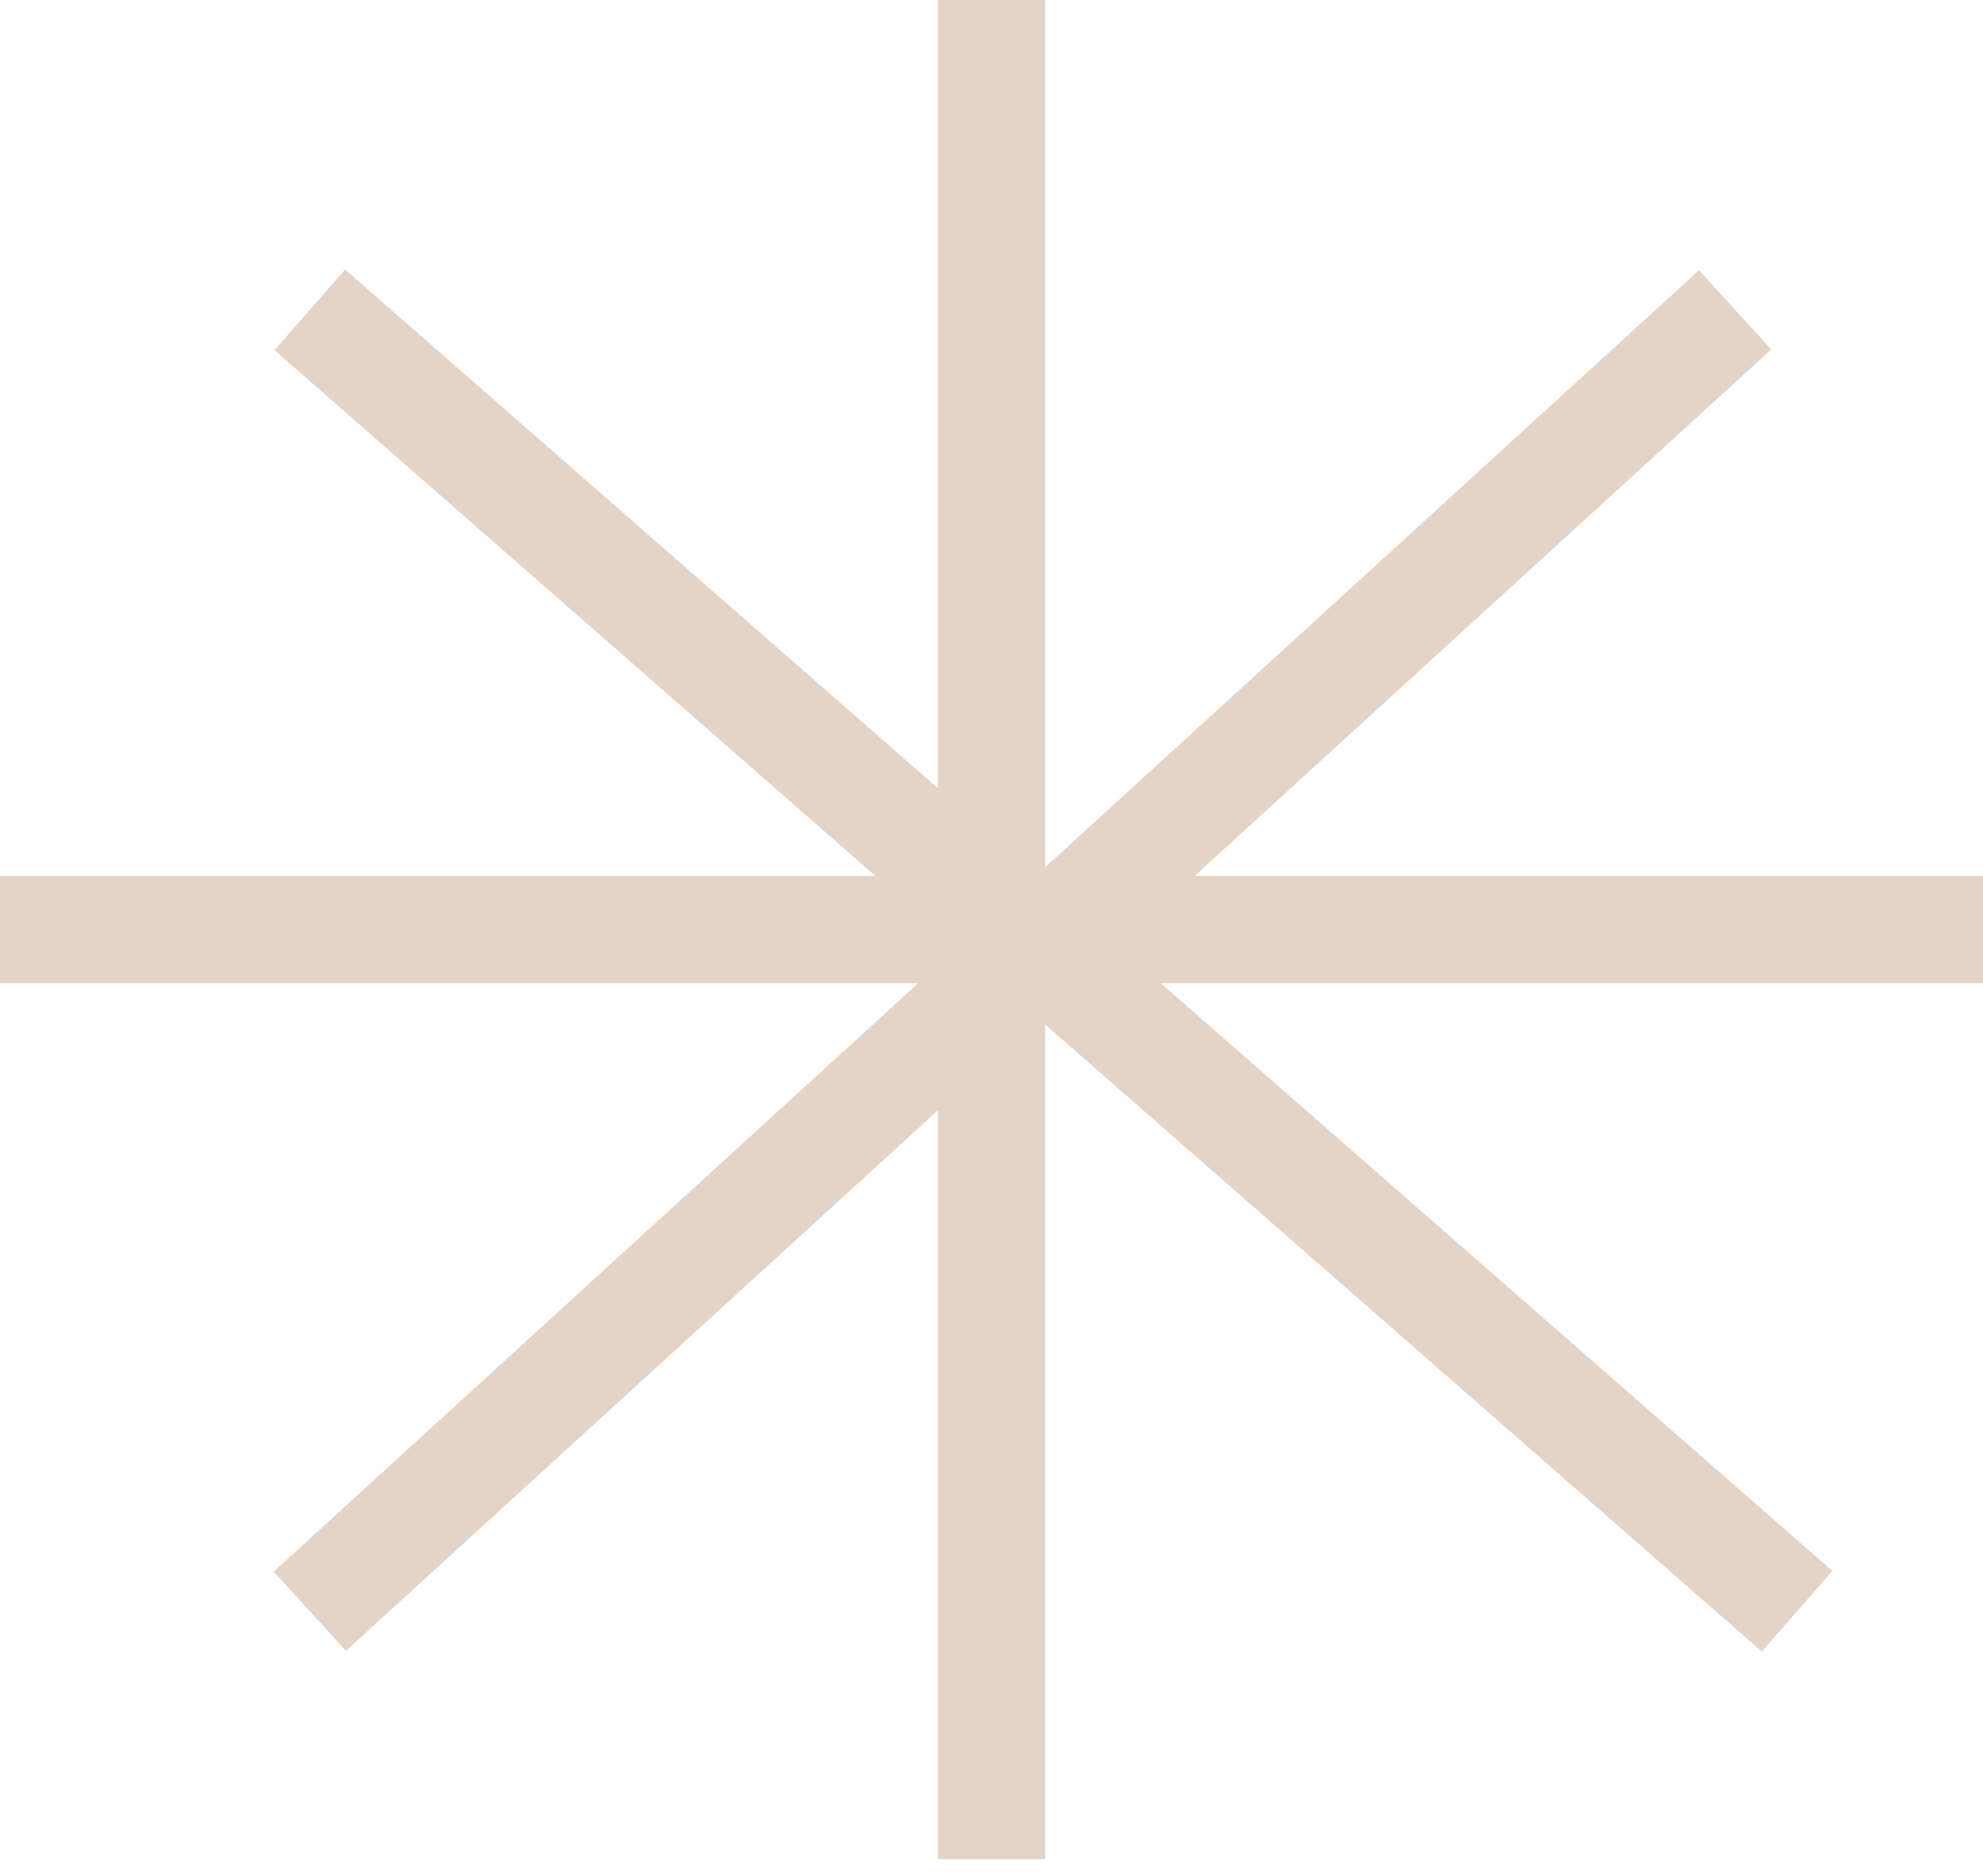 <?xml version="1.0" encoding="UTF-8"?> <svg xmlns="http://www.w3.org/2000/svg" width="37" height="35" viewBox="0 0 37 35" fill="none"><path d="M5.781 30.062L32.375 5.781" stroke="#E4D3C7" stroke-width="2"></path><path d="M5.781 5.781L33.531 30.062" stroke="#E4D3C7" stroke-width="2"></path><path d="M18.5 34.688V0" stroke="#E4D3C7" stroke-width="2"></path><path d="M0 17.344H37" stroke="#E4D3C7" stroke-width="2"></path></svg> 